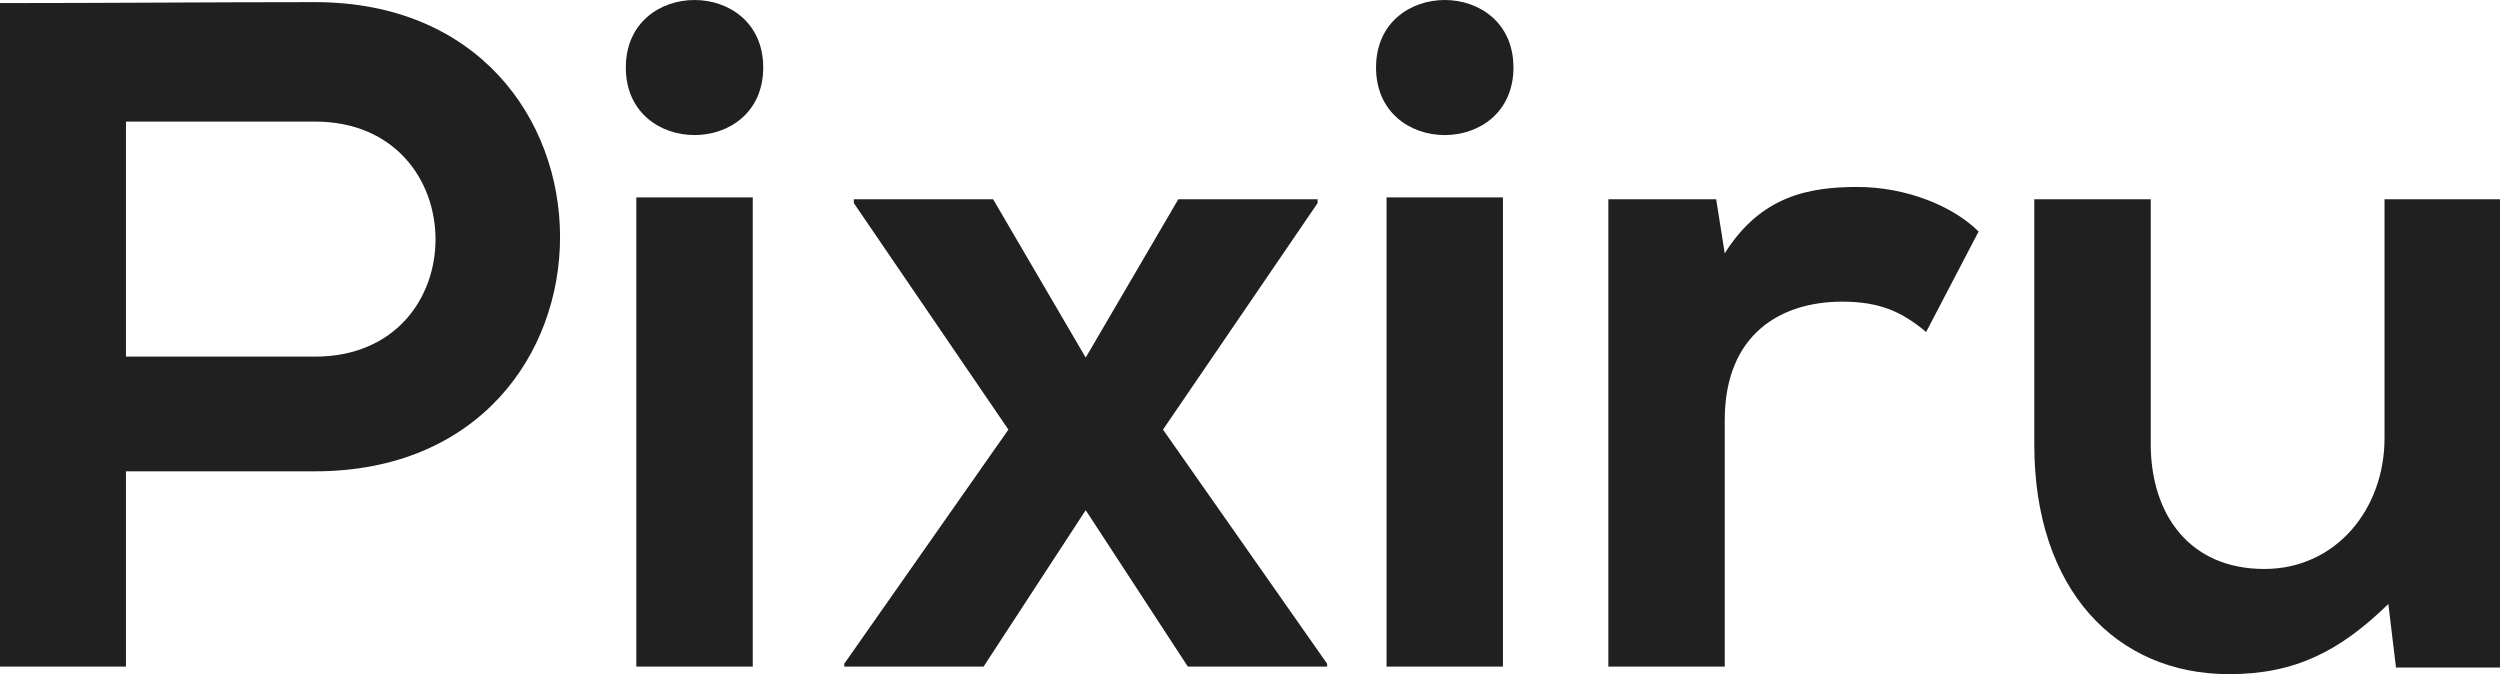 <svg width="89" height="24" viewBox="0 0 89 24" fill="none" xmlns="http://www.w3.org/2000/svg">
<path d="M4.484 4.328V12.696H11.211C16.953 12.696 16.919 4.328 11.211 4.328H4.484ZM11.211 0.076C22.83 0.076 22.864 16.779 11.211 16.779H4.484V23.73H0V0.11C3.737 0.11 7.474 0.076 11.211 0.076Z" fill="#202020"/>
<path d="M26.798 7.027V23.73H22.653V7.027H26.798ZM22.279 2.404C22.279 5.61 27.171 5.61 27.171 2.404C27.171 -0.801 22.279 -0.801 22.279 2.404Z" fill="#202020"/>
<path d="M38.651 12.73L41.947 7.095H46.907V7.23L41.403 15.294L47.246 23.629V23.73H42.286L38.651 18.162L35.016 23.73H30.056V23.629L35.899 15.294L30.396 7.23V7.095H35.356L38.651 12.73Z" fill="#202020"/>
<path d="M53.505 7.027V23.73H49.361V7.027H53.505ZM48.987 2.404C48.987 5.61 53.879 5.61 53.879 2.404C53.879 -0.801 48.987 -0.801 48.987 2.404Z" fill="#202020"/>
<path d="M57.257 7.095H61.096L61.401 9.018C62.692 6.96 64.425 6.656 66.124 6.656C67.856 6.656 69.521 7.331 70.438 8.242L68.57 11.819C67.72 11.11 66.939 10.739 65.58 10.739C63.406 10.739 61.401 11.886 61.401 14.957V23.73H57.257V7.095Z" fill="#202020"/>
<path d="M72.421 7.095H76.566V15.8C76.566 18.331 77.959 20.255 80.609 20.255C83.157 20.255 84.889 18.129 84.889 15.598V7.095H89V23.764H85.297L85.025 21.503C83.293 23.19 81.696 24 79.352 24C75.343 24 72.421 20.997 72.421 15.834V7.095Z" fill="#202020"/>
</svg>
